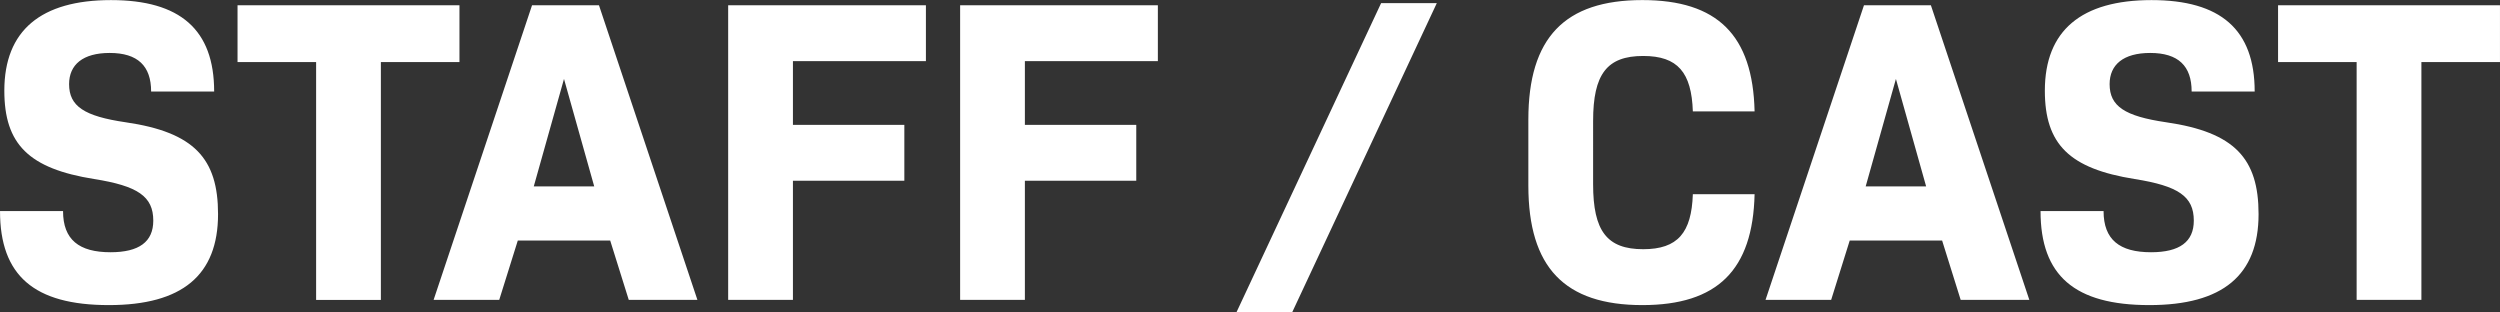 <svg xmlns="http://www.w3.org/2000/svg" width="461.594" height="57.656" viewBox="0 0 461.594 57.656">
  <rect x="0" y="0" width="461.594" height="57.656" fill="#333333" stroke="none"/>
  <defs>
    <style>
      .cls-1 {
        fill: #fff;
        fill-rule: evenodd;
      }
    </style>
  </defs>
  <path id="title_sfct" class="cls-1" d="M506.706,265.142v43.916H494.748V265.142H480.24v-10.48h40.975v10.48H506.706ZM476.641,293.22c0,11.279-6.616,16.8-20.168,16.8-13.791,0-20.089-5.439-20.089-17.358h11.639c0,5.279,2.949,7.6,8.769,7.6,5.261,0,7.892-1.92,7.892-5.84,0-4.479-2.87-6.4-10.922-7.679-12.037-1.92-16.581-6.4-16.581-16.319,0-11.119,6.776-16.719,19.69-16.719,12.755,0,19.053,5.44,19.053,16.879H464.285c0-4.719-2.471-7.119-7.653-7.119-4.942,0-7.493,2.16-7.493,5.759,0,4.08,2.79,5.92,10.443,7.04C472.257,278.1,476.641,282.98,476.641,293.22ZM418.213,298.1h-17.06l-3.428,10.959H385.608l18.176-54.4H416.14l18.176,54.4H421.641Zm-8.53-29.838L404.1,288.1h11.16ZM363.021,299.7c6.377,0,8.928-3.04,9.167-10.159h11.4c-0.319,14-6.856,20.478-20.727,20.478-14.349,0-21.045-6.959-21.045-22.078V275.781c0-15.119,6.7-22.079,21.045-22.079,13.871,0,20.408,6.48,20.727,20.559h-11.4c-0.239-7.2-2.79-10.239-9.167-10.239-6.7,0-9.248,3.359-9.248,12V287.7C353.773,296.339,356.324,299.7,363.021,299.7Zm-75.1,11.648,26.706-57.076h10.283l-26.7,57.076H287.923Zm-39.066-34.606h20.567V287.06H248.857v22H236.9v-54.4h36.51v10.32H248.857v11.759Zm-42.827,0H226.6V287.06H206.03v22H194.072v-54.4h36.511v10.32H206.03v11.759ZM172.29,298.1H155.23L151.8,309.058H139.685l18.176-54.4h12.356l18.176,54.4H175.718Zm-8.53-29.838L158.18,288.1h11.16Zm-33.811,40.8H117.992V265.142H103.483v-10.48h40.975v10.48H129.949v43.916ZM99.885,293.22c0,11.279-6.617,16.8-20.169,16.8-13.791,0-20.089-5.439-20.089-17.358H71.266c0,5.279,2.95,7.6,8.769,7.6,5.261,0,7.892-1.92,7.892-5.84,0-4.479-2.87-6.4-10.921-7.679-12.037-1.92-16.581-6.4-16.581-16.319,0-11.119,6.776-16.719,19.69-16.719,12.755,0,19.052,5.44,19.052,16.879H87.528c0-4.719-2.471-7.119-7.653-7.119-4.942,0-7.493,2.16-7.493,5.759,0,4.08,2.79,5.92,10.443,7.04C95.5,278.1,99.885,282.98,99.885,293.22Z" transform="translate(-59.625 -253.688)"/>
</svg>
